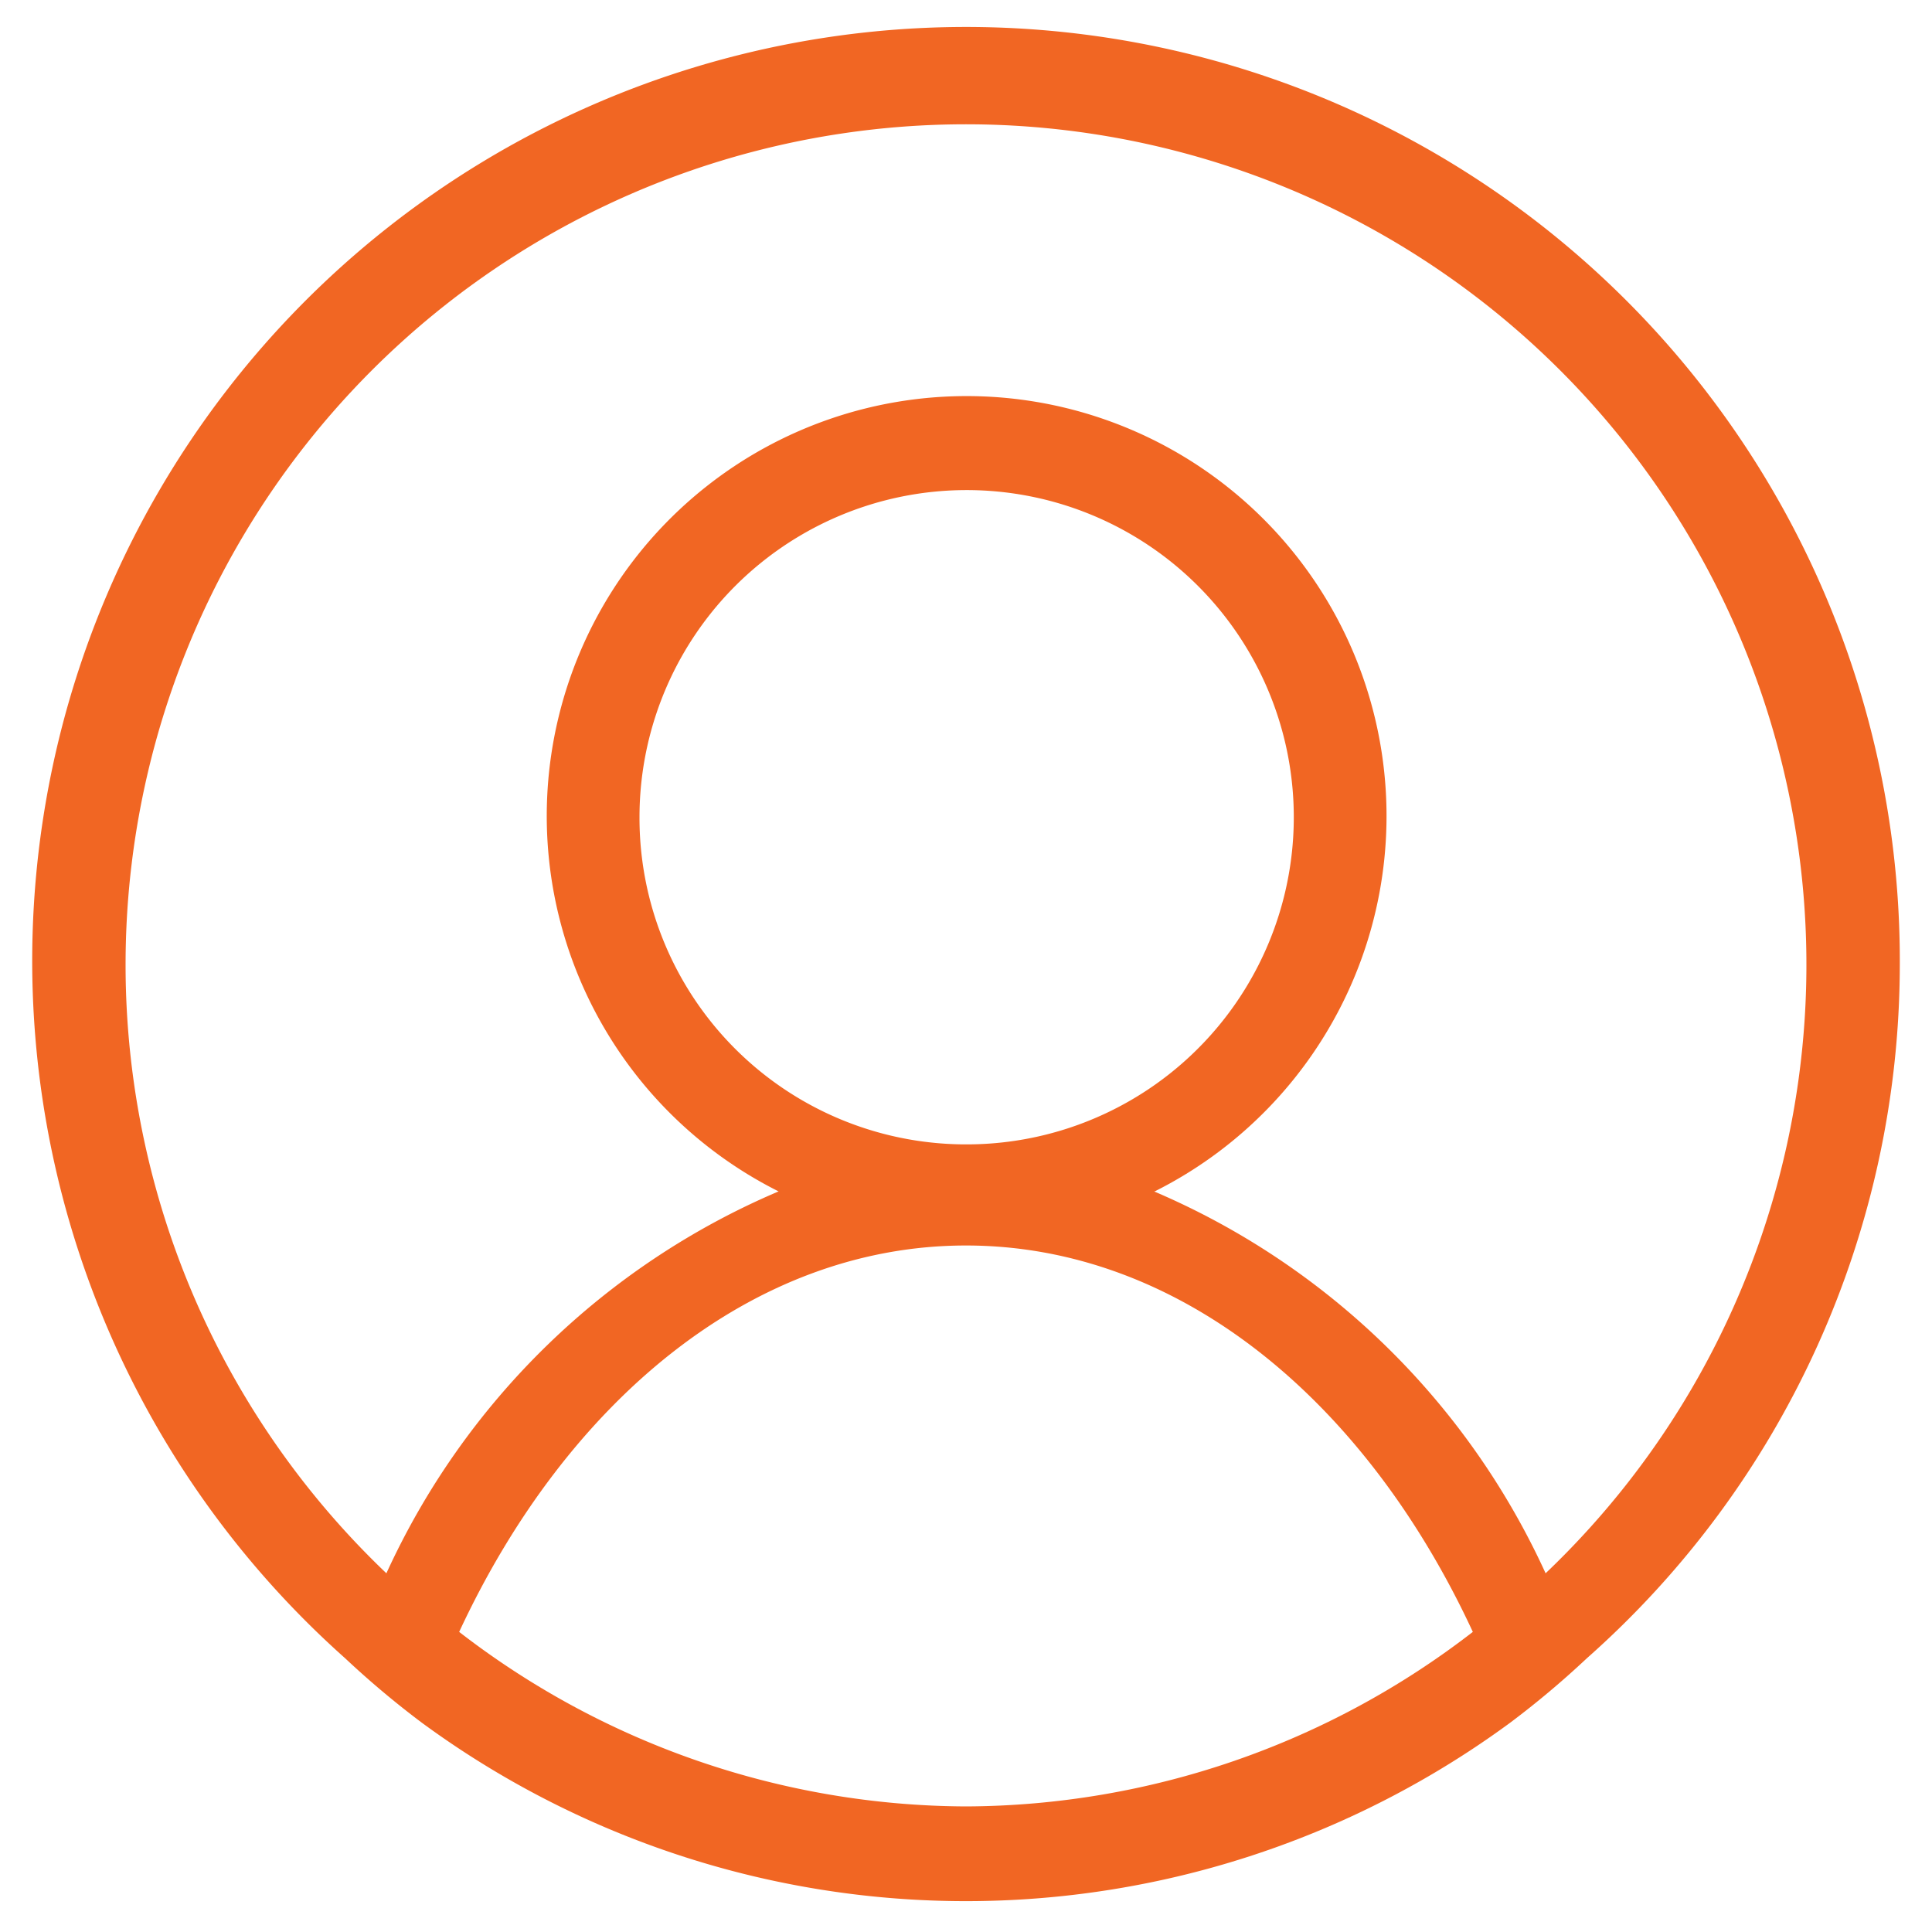 <svg id="Layer_1" data-name="Layer 1" xmlns="http://www.w3.org/2000/svg" viewBox="0 0 30 30"><defs><style>.cls-1{fill:#f16623;}</style></defs><path class="cls-1" d="M29.5,15A14.5,14.5,0,1,0,5.36,25.75h0a14.08,14.08,0,0,0,1.19,1h0a14.27,14.27,0,0,0,16.9,0h0a14.08,14.08,0,0,0,1.19-1h0A14.4,14.4,0,0,0,29.5,15ZM15,28.05a12.94,12.94,0,0,1-7.87-2.71c1.67-3.59,4.56-6,7.87-6s6.2,2.4,7.87,6A12.94,12.94,0,0,1,15,28.05ZM9.93,12.69A5.08,5.08,0,1,1,15,17.77,5.07,5.07,0,0,1,9.93,12.69Zm8,5.81a6.52,6.52,0,1,0-5.84,0A11.75,11.75,0,0,0,6,24.43a13.05,13.05,0,1,1,18,0A11.75,11.75,0,0,0,17.92,18.5Z"/></svg>